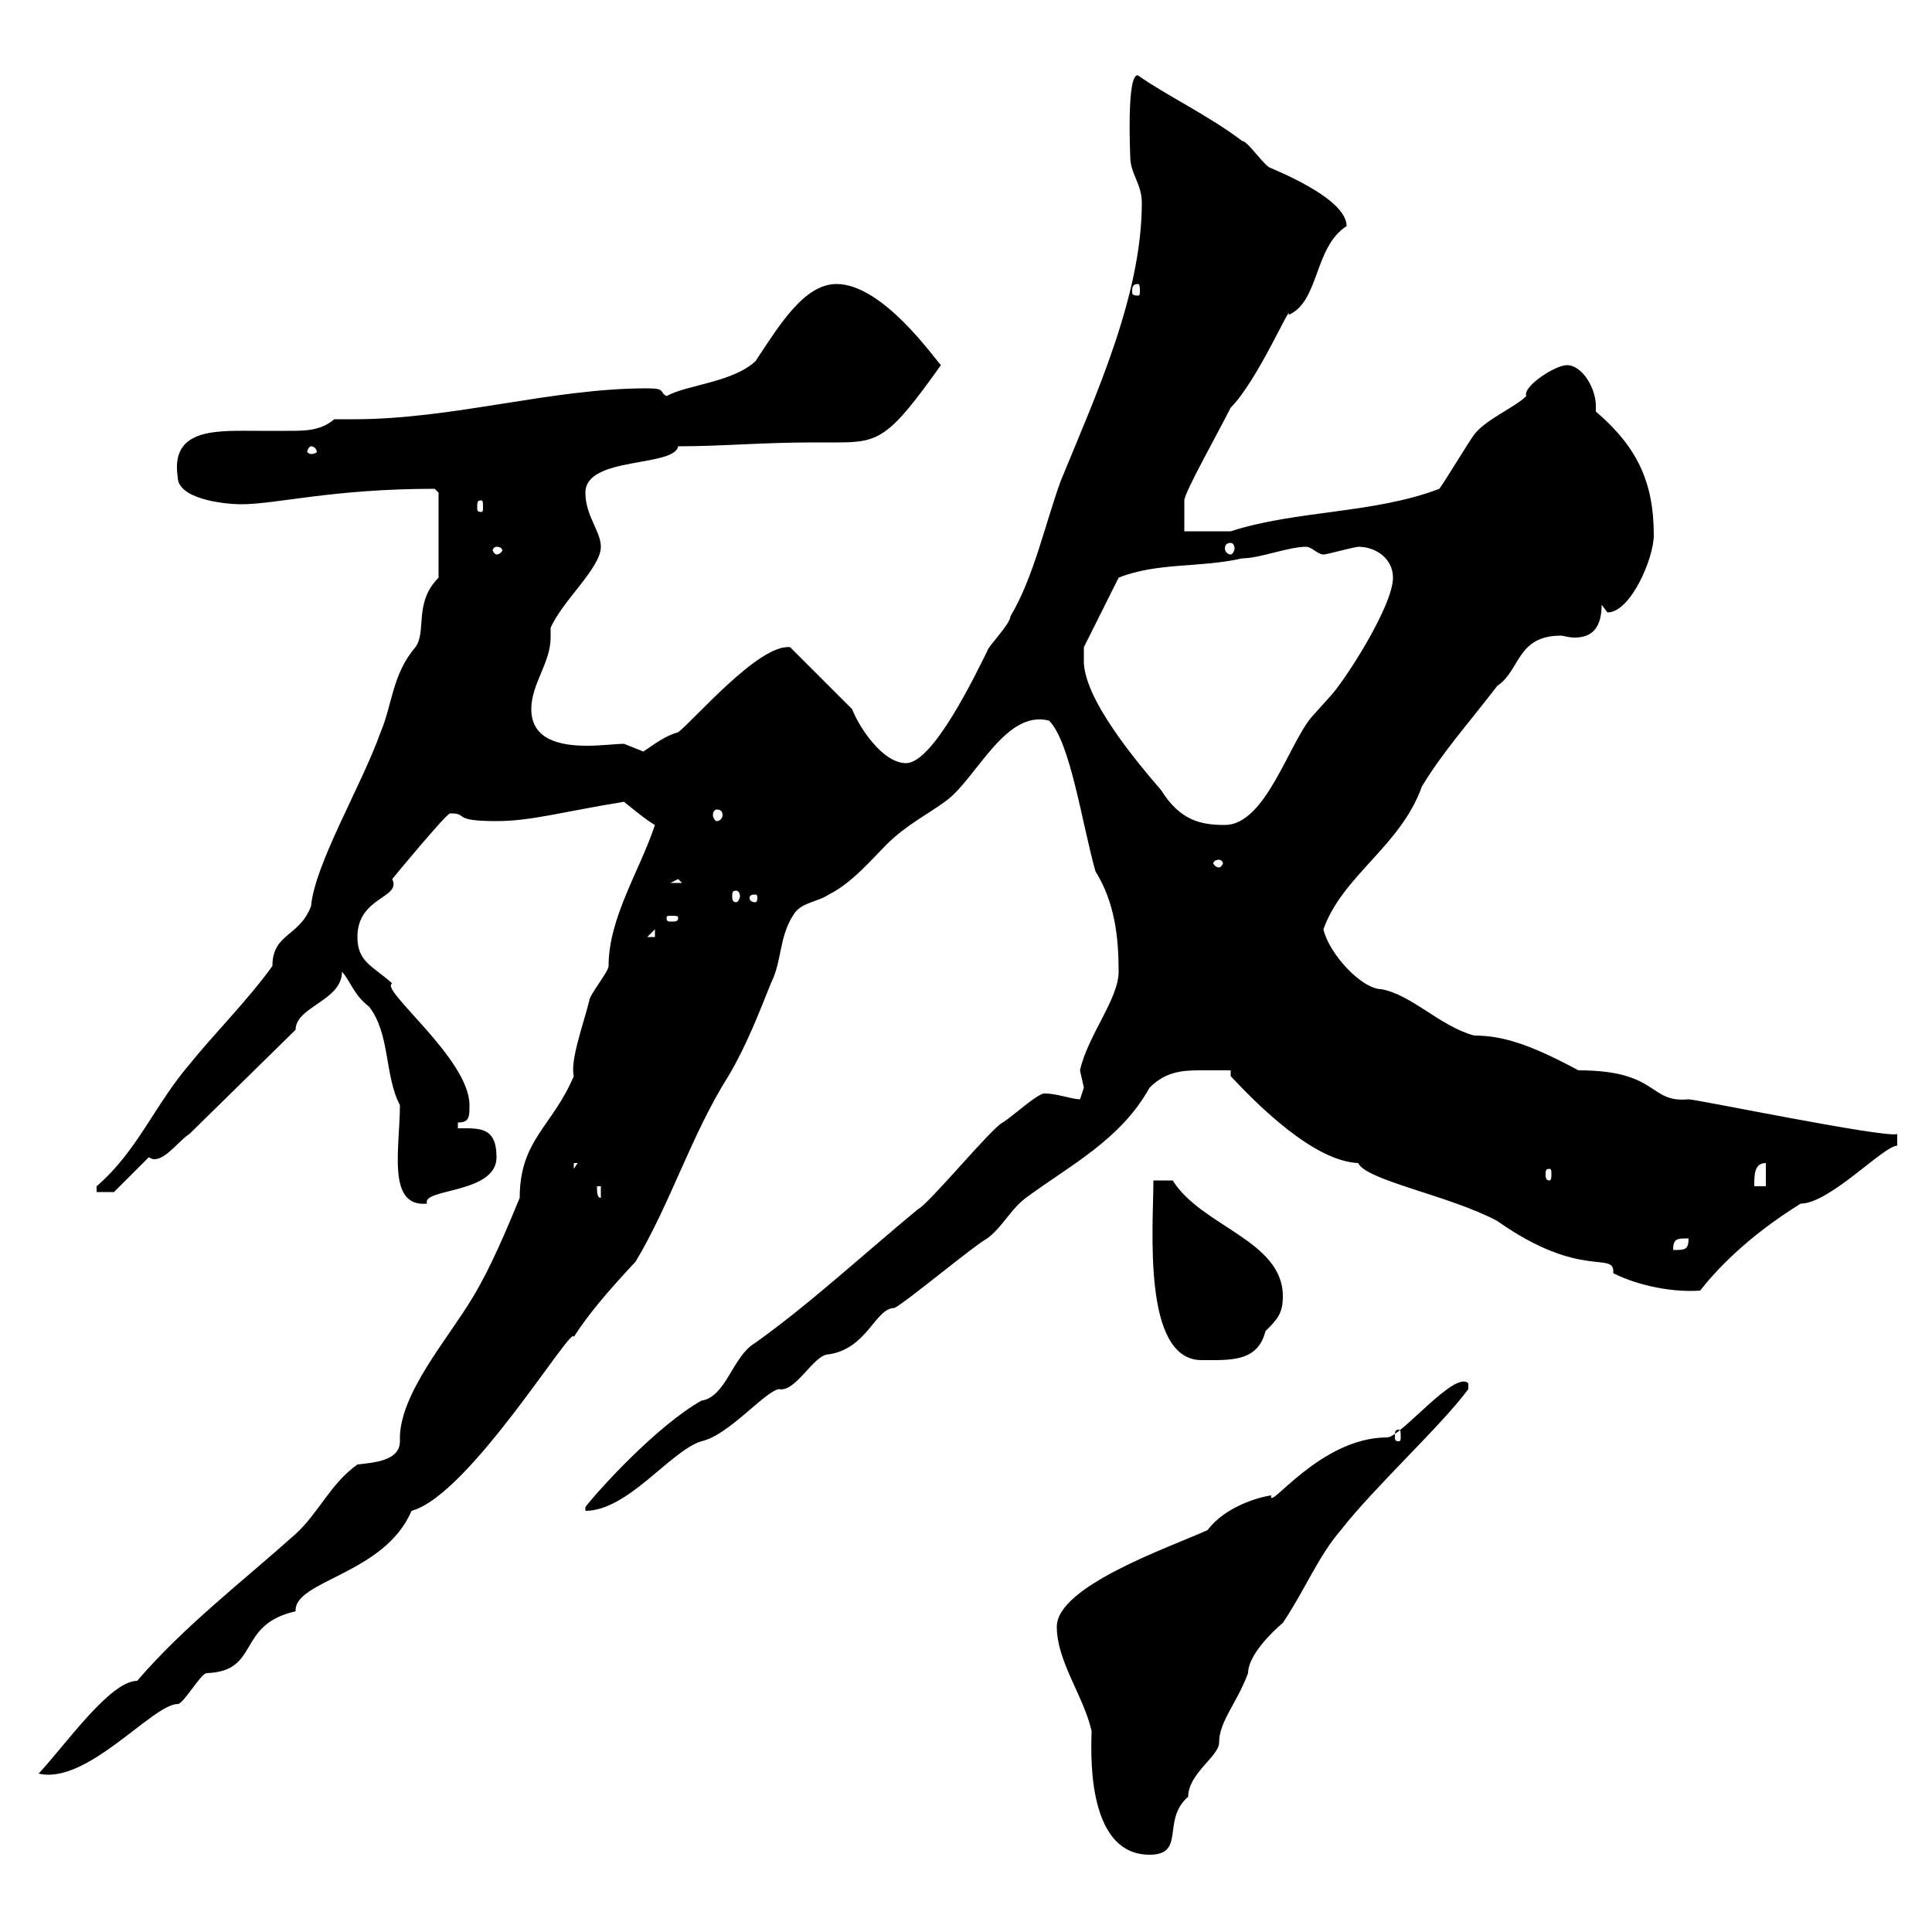 <svg xmlns="http://www.w3.org/2000/svg" xmlns:xlink="http://www.w3.org/1999/xlink" width="300" height="300"><path d="M164.10 252.60C164.10 258 168.30 263.40 169.50 268.80C169.50 270.90 168.30 288 178.50 288C184.20 288 180.30 282.60 184.50 279C184.50 275.40 189.30 272.70 189.30 270.60C189.30 267.30 192 264.60 193.80 259.80C193.80 257.10 197.40 253.50 199.20 252C202.80 246.60 204.60 241.80 208.20 237.60C213.60 230.70 223.80 221.40 228 215.70L228 214.80C225.90 212.70 217.50 223.20 215.40 223.20C204.90 223.20 196.80 234.90 197.40 232.20C195.30 232.50 190.20 234 187.50 237.60C181.50 240.30 164.10 246.30 164.10 252.60ZM21.30 261C17.10 261 10.20 270.90 6 275.40C13.50 277.20 23.70 264.60 27.60 264.60C28.50 264.60 31.20 259.80 32.10 259.80C40.50 259.50 36.60 252.30 45.90 250.20C45.60 245.40 59.70 244.50 63.90 234.60C72.90 232.20 89.10 205.20 89.10 207.60C91.20 204.30 94.20 200.70 98.70 195.90C104.10 186.90 107.40 176.10 113.10 167.10C115.80 162.60 117.90 157.20 119.70 152.70C121.50 149.10 120.90 145.50 123.30 141.90C124.50 140.10 126.90 140.10 128.70 138.90C132.30 137.10 135.30 133.50 137.70 131.10C140.70 128.10 144.30 126.30 146.70 124.50C151.50 121.20 156 110.10 162.90 111.90C166.20 115.20 168 127.80 170.10 135.30C173.10 140.10 173.70 145.50 173.70 150.90C173.70 155.10 168.90 160.80 167.70 166.20C167.70 166.20 168.30 168.90 168.30 168.90C168.30 168.90 167.70 170.70 167.70 170.70C166.50 170.70 164.10 169.80 162.30 169.80C161.40 169.50 157.20 173.40 155.70 174.30C153.90 175.20 144.30 186.90 142.50 187.80C133.80 195 125.70 202.50 117.30 208.50C113.70 210.60 112.80 216.90 108.90 217.50C102 221.40 93 231.30 90.90 234L90.90 234.60C97.50 234.60 104.10 225.30 108.90 223.80C113.10 222.90 118.50 216.30 120.90 215.70C123.60 216.30 126.30 210.30 128.70 210.30C134.70 209.40 135.90 203.10 138.90 203.10C140.70 202.20 151.50 193.20 153.30 192.30C155.70 190.50 156.90 187.80 159.30 186C166.20 180.90 174 177 178.50 168.90C180.90 166.50 183.30 166.20 186.30 166.20C187.80 166.20 189.30 166.20 191.10 166.20L191.10 167.10C195.30 171.60 204 180.30 210.90 180.60C212.10 183.30 225.30 185.70 232.50 189.60C245.70 198.90 250.80 194.10 250.50 197.70C254.70 199.80 260.10 200.70 264 200.40C266.10 197.70 270.90 192.30 279.60 186.90C284.10 186.90 292.50 177.90 294.60 177.90L294.60 176.10C292.50 176.70 263.40 170.70 262.20 170.70C255.90 171.30 257.70 166.20 245.10 166.20C237.30 162 233.10 160.80 228.90 160.80C223.50 159.30 219.30 154.50 214.50 153.60C211.50 153.60 206.40 148.20 205.50 144.30C208.50 135.90 217.50 131.40 220.80 122.10C224.10 116.70 227.40 113.10 232.50 106.50C236.10 104.10 235.50 98.70 242.40 98.70C242.70 98.70 243.60 99 244.50 99C247.20 99 248.70 97.50 248.70 93.90C248.70 93.90 249.60 95.10 249.60 95.10C253.20 95.10 256.80 86.70 256.80 83.10C256.80 74.70 254.10 69.30 247.80 63.90C247.80 63.60 247.80 63.30 247.80 63C247.80 60.30 245.70 56.70 243.30 56.70C241.50 56.70 236.40 60 237 61.50C235.20 63.30 230.70 65.10 228.90 67.50C228 68.70 224.40 74.70 223.50 75.90C213.30 79.80 201.30 79.20 191.10 82.50C190.20 82.50 184.50 82.50 183.90 82.50L183.90 77.70C183.90 76.50 189.30 66.90 191.10 63.30C195.30 59.10 200.70 46.50 200.10 48.90C204.90 46.80 204 38.40 209.10 35.10C209.10 30.60 197.10 26.10 197.40 26.10C196.50 26.10 193.80 21.90 192.90 21.90C187.80 18 180.90 14.70 176.70 11.70C174.90 11.40 175.50 24 175.50 24.30C175.50 27 177.30 28.50 177.30 31.50C177.30 45.90 170.10 61.50 164.70 74.70C162.30 81.30 160.50 89.70 156.90 95.70C156.90 96.90 153.30 100.50 153.30 101.10C151.50 104.70 144.90 118.50 140.70 118.50C137.10 118.50 133.50 113.10 132.30 110.10L122.70 100.50C117.90 99.90 107.70 111.90 105.30 113.70C103.20 114.30 101.70 115.50 99.90 116.70C99.90 116.70 96.90 115.50 96.90 115.50C95.70 115.50 93.30 115.80 91.20 115.80C87 115.80 82.50 114.90 82.50 110.10C82.50 106.20 85.50 102.90 85.50 99C85.50 98.10 85.50 97.80 85.50 97.50C87.30 93.30 93.30 88.20 93.30 84.90C93.30 82.50 90.90 80.10 90.90 76.50C90.90 70.80 104.70 72.60 105.30 69.30C112.20 69.30 118.20 68.70 126.30 68.70C127.20 68.70 128.40 68.70 129.90 68.70C136.50 68.70 138 68.10 146.10 56.70C145.20 55.80 137.10 44.10 129.90 44.10C124.80 44.10 120.90 50.70 117.30 56.10C113.70 59.40 106.80 59.70 103.50 61.50C102.30 60.90 103.50 60.30 100.50 60.30C85.50 60.30 70.50 65.10 54.90 65.10C54.30 65.10 53.10 65.10 51.90 65.10C49.80 66.90 47.40 66.90 44.70 66.90C43.50 66.90 42 66.90 40.20 66.90C33.90 66.90 26.40 66.30 27.60 74.10C27.60 77.40 34.50 78.30 37.50 78.30C42.90 78.30 51.60 75.90 67.50 75.90L68.10 76.50L68.10 89.70C64.20 93.60 66.30 98.10 64.50 100.50C60.90 104.70 60.90 109.50 59.10 113.70C56.10 122.10 48.90 134.10 48.30 140.70C46.50 145.50 42.30 144.90 42.30 150C38.40 155.40 33 160.80 29.40 165.30C24 171.60 21.30 178.80 15 184.20L15 185.10L17.70 185.10L23.10 179.70C23.70 180 23.70 180 24 180C25.80 180 27.90 177 29.40 176.10L45.90 159.90C45.90 156.30 53.10 155.40 53.10 150.90C54.30 152.10 54.90 154.50 57.30 156.30C60.60 160.50 59.70 167.10 62.10 171.60C62.10 178.20 60 187.50 66.30 186.90C65.40 184.50 77.10 185.40 77.10 179.70C77.10 174.90 74.40 175.20 71.10 175.20L71.10 174.30C72.90 174.30 72.90 173.40 72.90 171.60C72.90 164.40 58.80 153.60 60.90 152.70C57.90 150 55.50 149.40 55.50 145.50C55.50 139.20 62.40 139.50 60.90 136.50C60.90 136.50 69.30 126.30 69.90 126.30C72.90 126.30 69.90 127.50 77.10 127.50C82.50 127.50 87.60 126 96.90 124.50C96.90 124.50 100.50 127.50 101.70 128.10C99.30 135.30 94.50 142.50 94.50 150C94.50 150.90 91.50 154.50 91.50 155.40C90.60 159 88.50 164.70 89.10 167.10C85.80 174.90 80.70 177 80.70 186C78.60 191.10 76.20 196.80 73.50 201.30C69.60 207.90 61.80 216.60 62.10 223.80C62.10 226.80 58.20 227.10 55.50 227.40C51.30 230.40 49.50 234.90 45.90 238.20C37.50 245.70 28.50 252.60 21.30 261ZM217.20 222C217.50 222 217.50 222.30 217.50 223.20C217.50 223.50 217.50 223.80 217.20 223.80C216.60 223.80 216.60 223.50 216.60 223.20C216.60 222.30 216.60 222 217.20 222ZM179.10 183.30C179.10 190.50 177.30 211.20 186.60 211.20C191.10 211.20 195.30 211.50 196.50 206.70C198.30 204.90 199.20 204 199.20 201.30C199.20 192.60 186.60 190.50 182.10 183.30ZM262.20 192.30C262.20 194.10 261.60 194.10 259.80 194.10C259.80 192.30 260.40 192.30 262.20 192.30ZM92.70 184.20L93.30 184.20L93.30 186C92.70 186 92.70 185.10 92.70 184.20ZM274.20 180.60L274.20 184.20L272.40 184.20C272.40 182.40 272.40 180.60 274.20 180.60ZM240.60 181.50C240.90 181.50 240.90 181.80 240.90 182.40C240.90 182.70 240.90 183.30 240.60 183.30C240 183.30 240 182.70 240 182.40C240 181.80 240 181.50 240.60 181.50ZM89.10 180.60L89.70 180.60L89.10 181.50ZM101.70 144.30L101.70 145.50L100.50 145.50ZM105.30 142.50C105.30 143.10 105 143.10 104.10 143.10C103.80 143.10 103.50 143.10 103.50 142.50C103.50 142.20 103.80 142.20 104.10 142.20C105 142.20 105.30 142.20 105.30 142.50ZM117.30 138.90C117.60 138.90 117.60 139.20 117.60 139.50C117.60 139.50 117.60 140.10 117.30 140.10C116.40 140.10 116.40 139.50 116.40 139.50C116.40 139.20 116.40 138.90 117.30 138.90ZM114.30 138.30C114.60 138.30 114.90 138.60 114.90 139.20C114.90 139.50 114.60 140.10 114.30 140.10C113.70 140.10 113.70 139.50 113.70 139.20C113.70 138.60 113.70 138.30 114.30 138.30ZM105.30 136.50L105.90 137.10L104.10 137.10ZM189.30 133.50C189.60 133.50 189.90 133.80 189.90 134.10C189.90 134.10 189.60 134.70 189.30 134.70C188.70 134.70 188.40 134.10 188.40 134.10C188.40 133.80 188.70 133.50 189.30 133.50ZM168.30 102.30C168.30 101.10 168.30 100.50 168.30 100.50L173.70 89.70C179.70 87.30 186.30 88.20 192.90 86.70C195.60 86.70 200.10 84.90 202.80 84.90C203.70 84.90 204.60 86.10 205.50 86.10C206.10 86.10 209.10 85.20 210.90 84.90C213.60 84.90 216.30 86.70 216.30 89.70C216.30 94.20 208.50 106.20 206.40 108.30C206.40 108.30 203.70 111.30 203.70 111.30C200.10 115.50 196.50 128.10 190.20 128.10C186.60 128.10 183.30 127.50 180.30 122.70C176.70 118.50 168 108.30 168.30 102.30ZM111.30 125.70C111.90 125.70 112.20 126 112.20 126.60C112.20 126.90 111.90 127.50 111.30 127.50C111 127.50 110.70 126.90 110.70 126.60C110.70 126 111 125.70 111.30 125.70ZM77.10 84.90C77.70 84.90 78 85.20 78 85.50C78 85.50 77.70 86.10 77.10 86.10C76.80 86.10 76.50 85.50 76.50 85.50C76.50 85.20 76.80 84.90 77.10 84.90ZM191.10 84.30C191.40 84.30 191.70 84.60 191.70 85.20C191.70 85.50 191.40 86.10 191.10 86.10C190.50 86.10 190.20 85.50 190.20 85.20C190.20 84.60 190.50 84.30 191.10 84.30ZM74.70 77.70C75 77.70 75 78 75 78.90C75 79.20 75 79.50 74.70 79.50C74.10 79.50 74.10 79.20 74.10 78.90C74.10 78 74.10 77.70 74.70 77.70ZM48.30 69.30C48.90 69.30 49.20 69.90 49.20 70.20C49.20 70.20 48.90 70.50 48.30 70.50C48 70.50 47.70 70.20 47.70 70.20C47.70 69.90 48 69.30 48.30 69.30ZM176.70 44.10C177 44.10 177 44.70 177 45.30C177 45.60 177 45.90 176.70 45.90C175.80 45.90 175.80 45.60 175.80 45.30C175.80 44.70 175.80 44.10 176.70 44.10Z"/></svg>